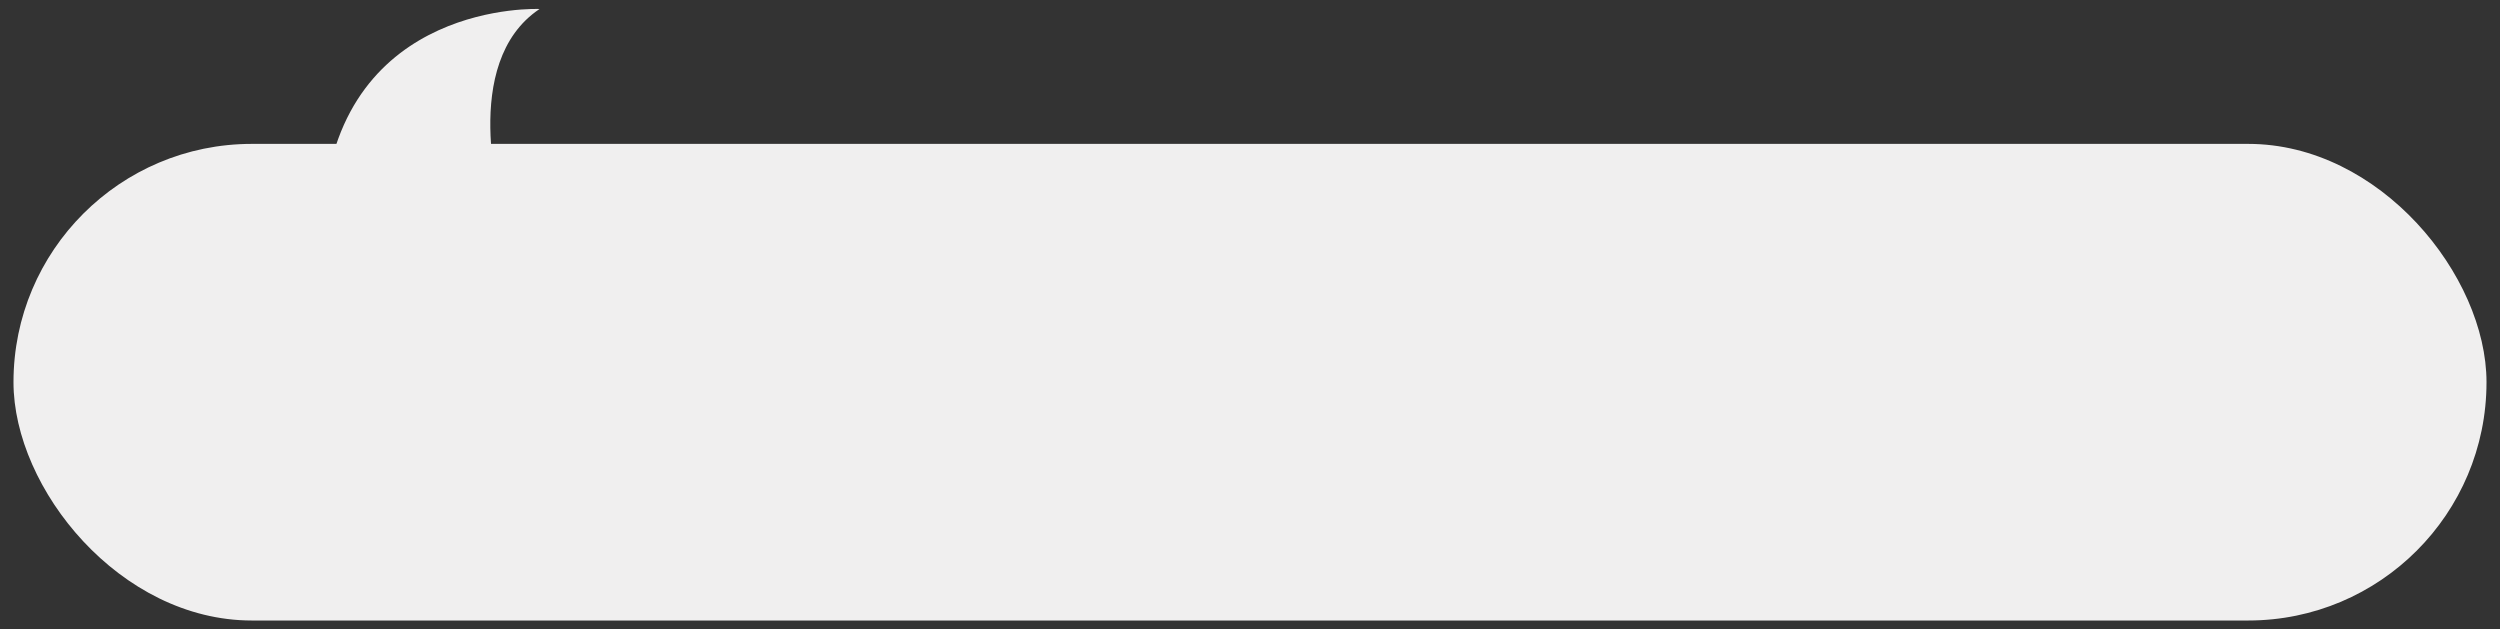 <?xml version="1.0" encoding="UTF-8"?>
<svg id="_圖層_1" data-name="圖層_1" xmlns="http://www.w3.org/2000/svg" version="1.1" viewBox="0 0 278 70">
  <rect x="0" y="0" width="278" height="70" fill="#333333" stroke="none"/>
  <!-- Generator: Adobe Illustrator 29.1.0, SVG Export Plug-In . SVG Version: 2.1.0 Build 142)  -->
  <defs>
    <style>
      .st0 {
        fill: #f0efef;
      }
    </style>
  </defs>
  <rect class="st0" x="1.5" y="16" width="275" height="53" rx="26.5" ry="26.5"/>
  <path class="st0" d="M60,1s-22-1-24,22h19.8s-4.8-16,4.2-22Z"/>
</svg>